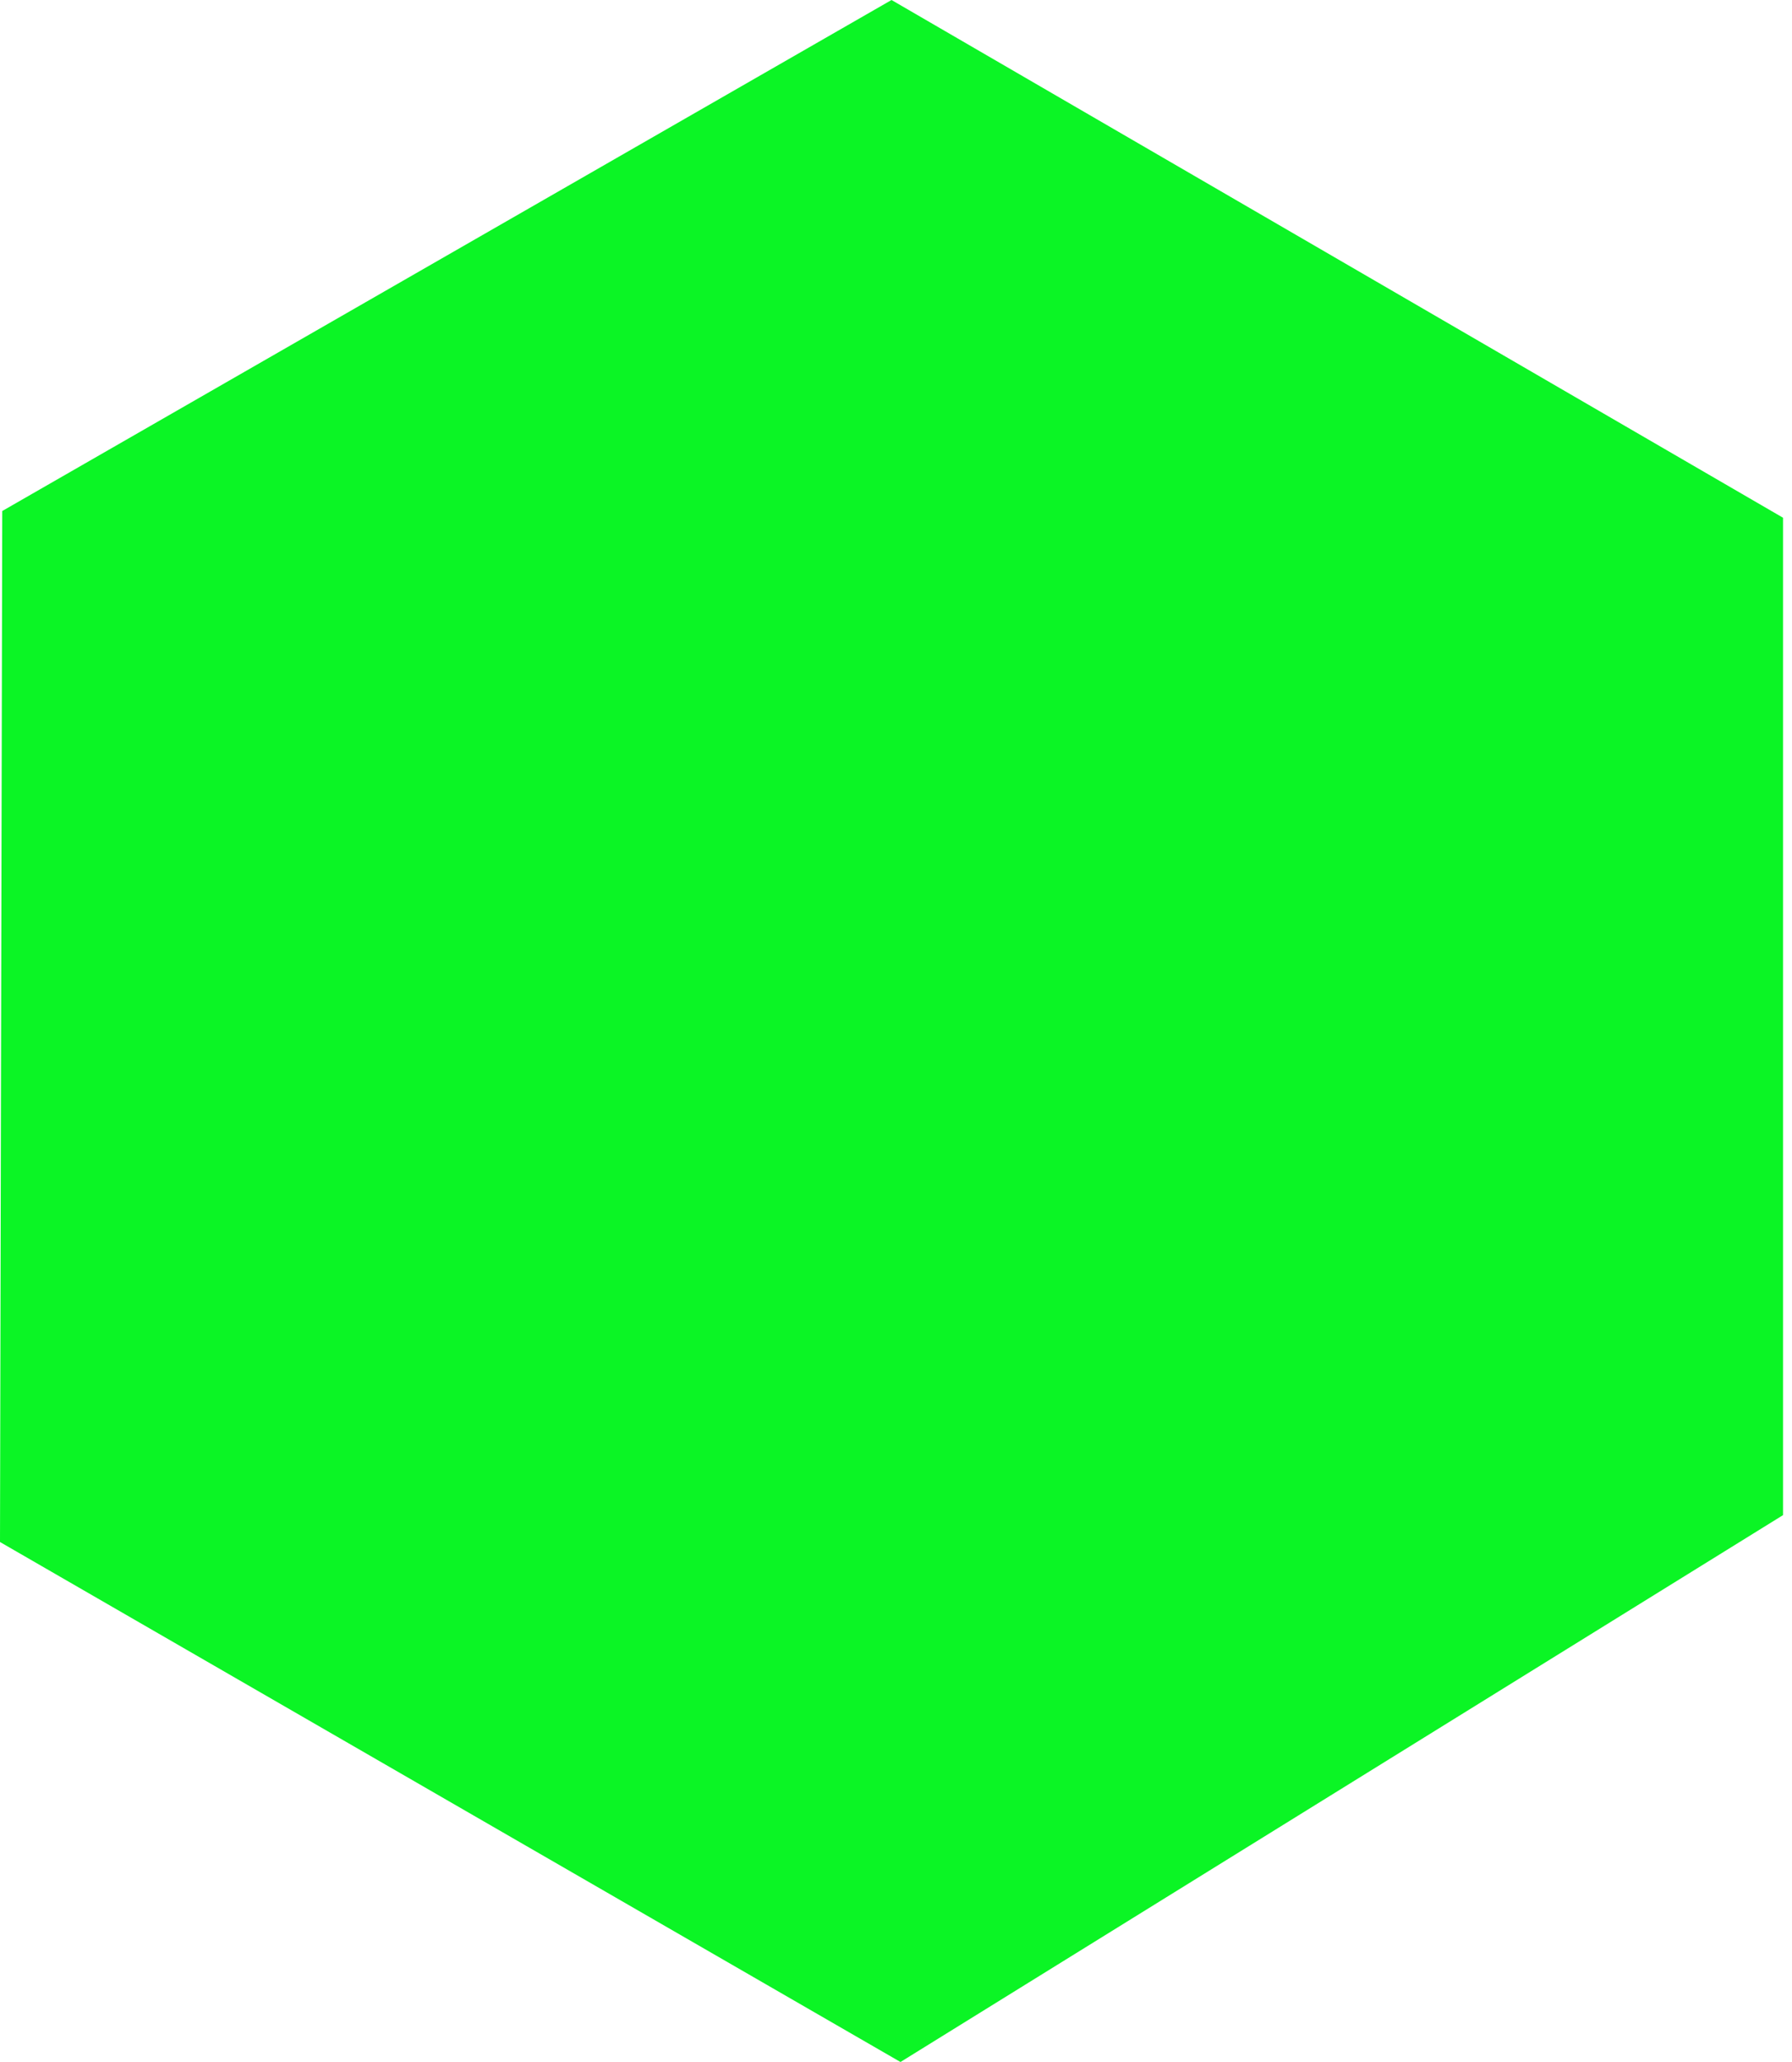 <svg xmlns="http://www.w3.org/2000/svg" width="80" height="92" viewBox="0 0 80 92" fill="none"><g clip-path="url(#clip0_822_8223)"><path d="M39.8 0L79.6 23.1V67.6L40.2 92L0 68.8L0.1 22.8L39.8 0Z" fill="#0BF525"></path></g><defs><clipPath id="clip0_822_8223"><rect width="79.6" height="92" fill="white"></rect></clipPath></defs></svg>
